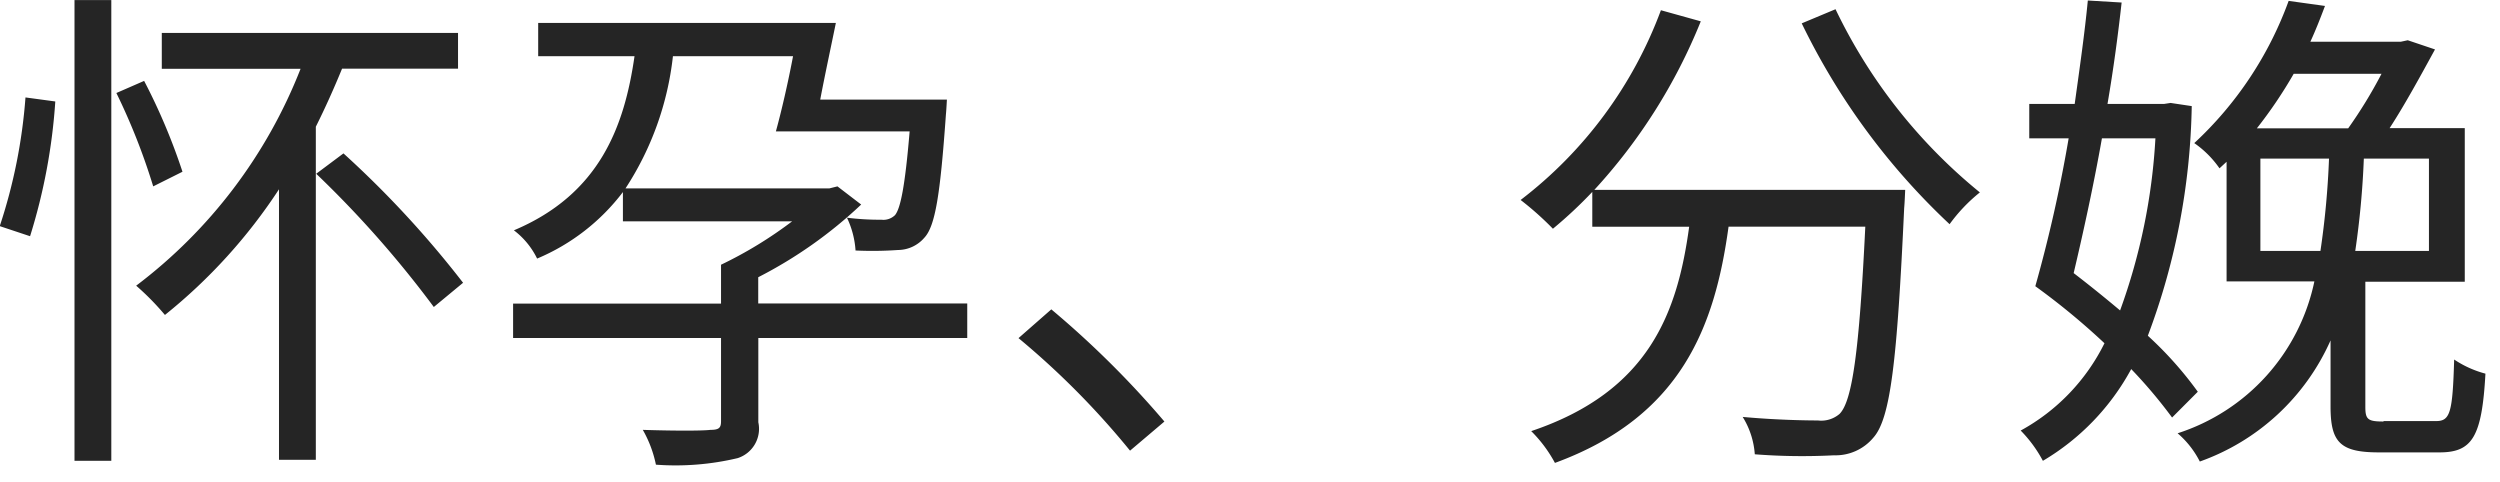<svg xmlns="http://www.w3.org/2000/svg" width="109" height="21" viewBox="0 0 109 21">
  <defs>
    <style>
      .cls-1 {
        fill: #252525;
        fill-rule: evenodd;
      }
    </style>
  </defs>
  <path class="cls-1" d="M82.374,312.611a25.245,25.245,0,0,0,1.1-5.875l-1.3-.176a23.262,23.262,0,0,1-1.122,5.611Zm1.936,9.792h1.606V302.314H84.311V322.4ZM89.019,309.8a26.364,26.364,0,0,0-1.672-3.961l-1.21.528a27.654,27.654,0,0,1,1.606,4.071Zm12.014-4.489v-1.562H88.117v1.562h6.051A21.812,21.812,0,0,1,87,314.768a11.386,11.386,0,0,1,1.254,1.276,23.531,23.531,0,0,0,4.973-5.479v11.794h1.606V307.837c0.418-.837.792-1.673,1.144-2.531h5.061Zm-6.183,4.577a46,46,0,0,1,5.127,5.809l1.276-1.056A43.771,43.771,0,0,0,96.038,309Zm28.381,5.655h-9.109v-1.144a19.343,19.343,0,0,0,4.488-3.169l-1.034-.792-0.352.088h-8.889a13.177,13.177,0,0,0,2.068-5.765h5.237c-0.22,1.166-.506,2.4-0.748,3.279h5.831c-0.2,2.4-.4,3.366-0.638,3.652a0.726,0.726,0,0,1-.594.2,11.5,11.5,0,0,1-1.5-.088,3.93,3.93,0,0,1,.374,1.43,15.919,15.919,0,0,0,1.849-.022,1.526,1.526,0,0,0,1.144-.528c0.484-.506.7-1.892,0.946-5.368,0.022-.22.044-0.661,0.044-0.661h-5.523c0.2-1.056.462-2.266,0.682-3.344H104.528v1.452h4.2c-0.44,3.037-1.5,6.007-5.259,7.591a3.426,3.426,0,0,1,1.012,1.232,9.131,9.131,0,0,0,3.741-2.9v1.276H115.6a18,18,0,0,1-3.1,1.892v1.695h-9.066v1.5h9.066v3.63c0,0.287-.088.375-0.462,0.375-0.353.044-1.585,0.044-2.949,0a5.117,5.117,0,0,1,.572,1.518,11.681,11.681,0,0,0,3.565-.286,1.343,1.343,0,0,0,.9-1.563v-3.674h9.109v-1.5Zm8.6,5.148A41.227,41.227,0,0,0,126.9,315.8l-1.43,1.254a35.3,35.3,0,0,1,4.863,4.907Zm18.744-10.1a24.2,24.2,0,0,0,4.642-7.349l-1.738-.484a18.511,18.511,0,0,1-6.117,8.273,13.234,13.234,0,0,1,1.408,1.254,19.194,19.194,0,0,0,1.717-1.606v1.518h4.224c-0.506,3.7-1.716,7.173-6.887,8.912a5.841,5.841,0,0,1,1.034,1.386c5.523-2.025,6.975-5.963,7.57-10.3h5.962c-0.264,5.457-.572,7.613-1.122,8.163a1.225,1.225,0,0,1-.946.286c-0.528,0-1.848-.022-3.278-0.154a3.558,3.558,0,0,1,.528,1.629,26.77,26.77,0,0,0,3.454.044,2.145,2.145,0,0,0,1.716-.77c0.749-.837,1.035-3.345,1.343-10.012,0.022-.22.044-0.792,0.044-0.792H150.575Zm9.043-7.261a29.783,29.783,0,0,0,6.447,8.757,7.154,7.154,0,0,1,1.32-1.386,23.209,23.209,0,0,1-6.293-7.987Zm15.421,5.017a26.136,26.136,0,0,1-1.54,7.5c-0.682-.572-1.364-1.122-2.024-1.628,0.4-1.695.858-3.763,1.232-5.875h2.332Zm1.848,11.045a16,16,0,0,0-2.178-2.442,29.773,29.773,0,0,0,1.914-10.012L175.7,306.8l-0.286.044h-2.464c0.264-1.54.462-3.036,0.616-4.422l-1.474-.088c-0.132,1.386-.352,2.926-0.572,4.51h-1.981v1.5h1.717a62.229,62.229,0,0,1-1.453,6.447,30.541,30.541,0,0,1,3.015,2.486,8.765,8.765,0,0,1-3.653,3.807,5.665,5.665,0,0,1,.968,1.32,10.391,10.391,0,0,0,3.851-4,21.219,21.219,0,0,1,1.782,2.112Zm2.729-6.139v-4.026h2.992a36.886,36.886,0,0,1-.374,4.026h-2.618Zm5.281-7.723a20.136,20.136,0,0,1-1.453,2.377h-3.982a19.625,19.625,0,0,0,1.606-2.377H184.9Zm2.068,7.723h-3.213a37.409,37.409,0,0,0,.374-4.026h2.839v4.026Zm-1.98,7.437c-0.683,0-.793-0.088-0.793-0.638v-5.456h4.335V307.9h-3.278c0.66-1.013,1.342-2.267,1.98-3.433l-1.188-.4-0.308.066h-3.939c0.242-.528.44-1.034,0.638-1.562l-1.584-.22a15.822,15.822,0,0,1-4.115,6.2,4.355,4.355,0,0,1,1.1,1.1l0.309-.286v5.215h3.828a8.868,8.868,0,0,1-5.963,6.623,4,4,0,0,1,.968,1.232,9.842,9.842,0,0,0,5.7-5.281v2.882c0,1.563.418,2,2.112,2h2.641c1.43,0,1.848-.682,2-3.433a4.538,4.538,0,0,1-1.364-.616c-0.066,2.332-.176,2.684-0.792,2.684h-2.288Z" transform="translate(-81.063 -302.312)"/>
</svg>
